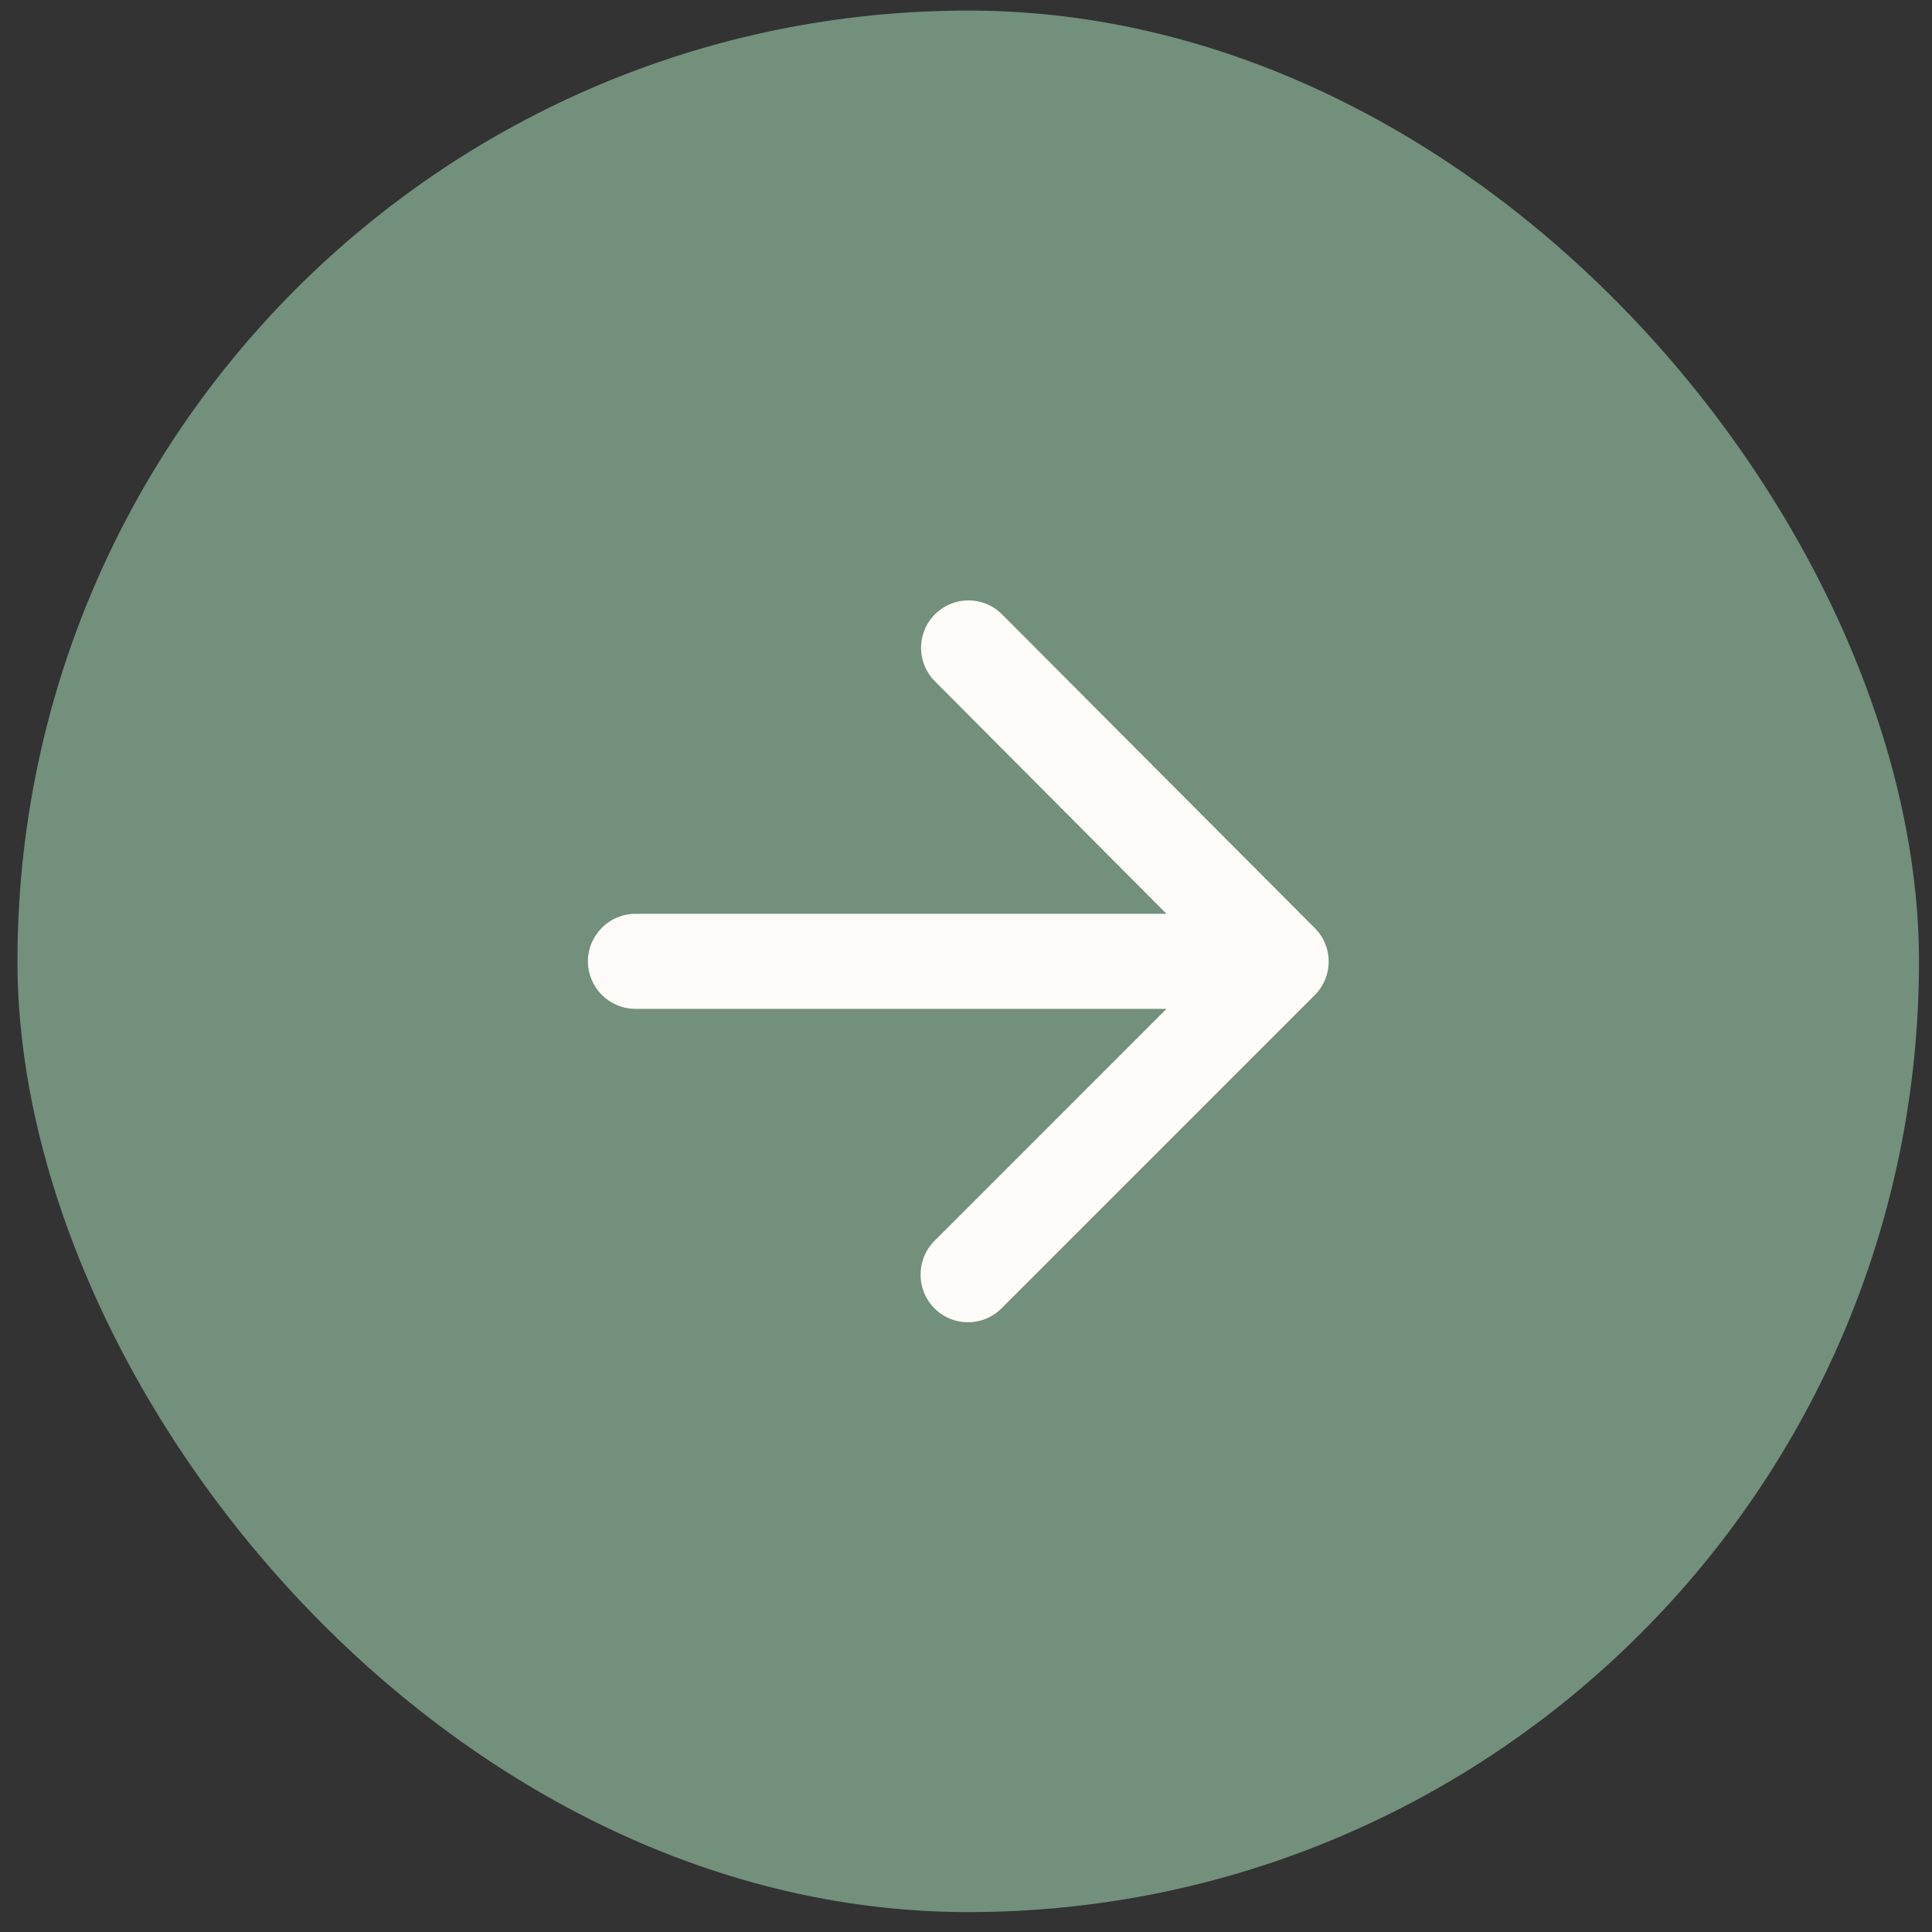 <?xml version="1.0" encoding="UTF-8"?> <svg xmlns="http://www.w3.org/2000/svg" width="83" height="83" viewBox="0 0 83 83" fill="none"><rect x="0" y="0" width="83" height="83" fill="#333333" stroke="none"/><rect x="0.75" y="0.454" width="81.691" height="81.691" rx="40.846" fill="#72907C"></rect><g clip-path="url(#clip0_63_172)"><path d="M27.3 43.342H50.112L40.146 53.308C39.349 54.105 39.349 55.411 40.146 56.208C40.942 57.005 42.229 57.005 43.025 56.208L56.484 42.749C57.28 41.953 57.28 40.666 56.484 39.87L43.046 26.391C42.249 25.594 40.963 25.594 40.166 26.391C39.37 27.187 39.37 28.474 40.166 29.27L50.112 39.257H27.3C26.177 39.257 25.257 40.176 25.257 41.299C25.257 42.423 26.177 43.342 27.3 43.342Z" fill="#FFFBF9"></path></g><defs><clipPath id="clip0_63_172"><rect width="49.015" height="49.015" fill="white" transform="translate(17.088 16.792)"></rect></clipPath></defs></svg> 